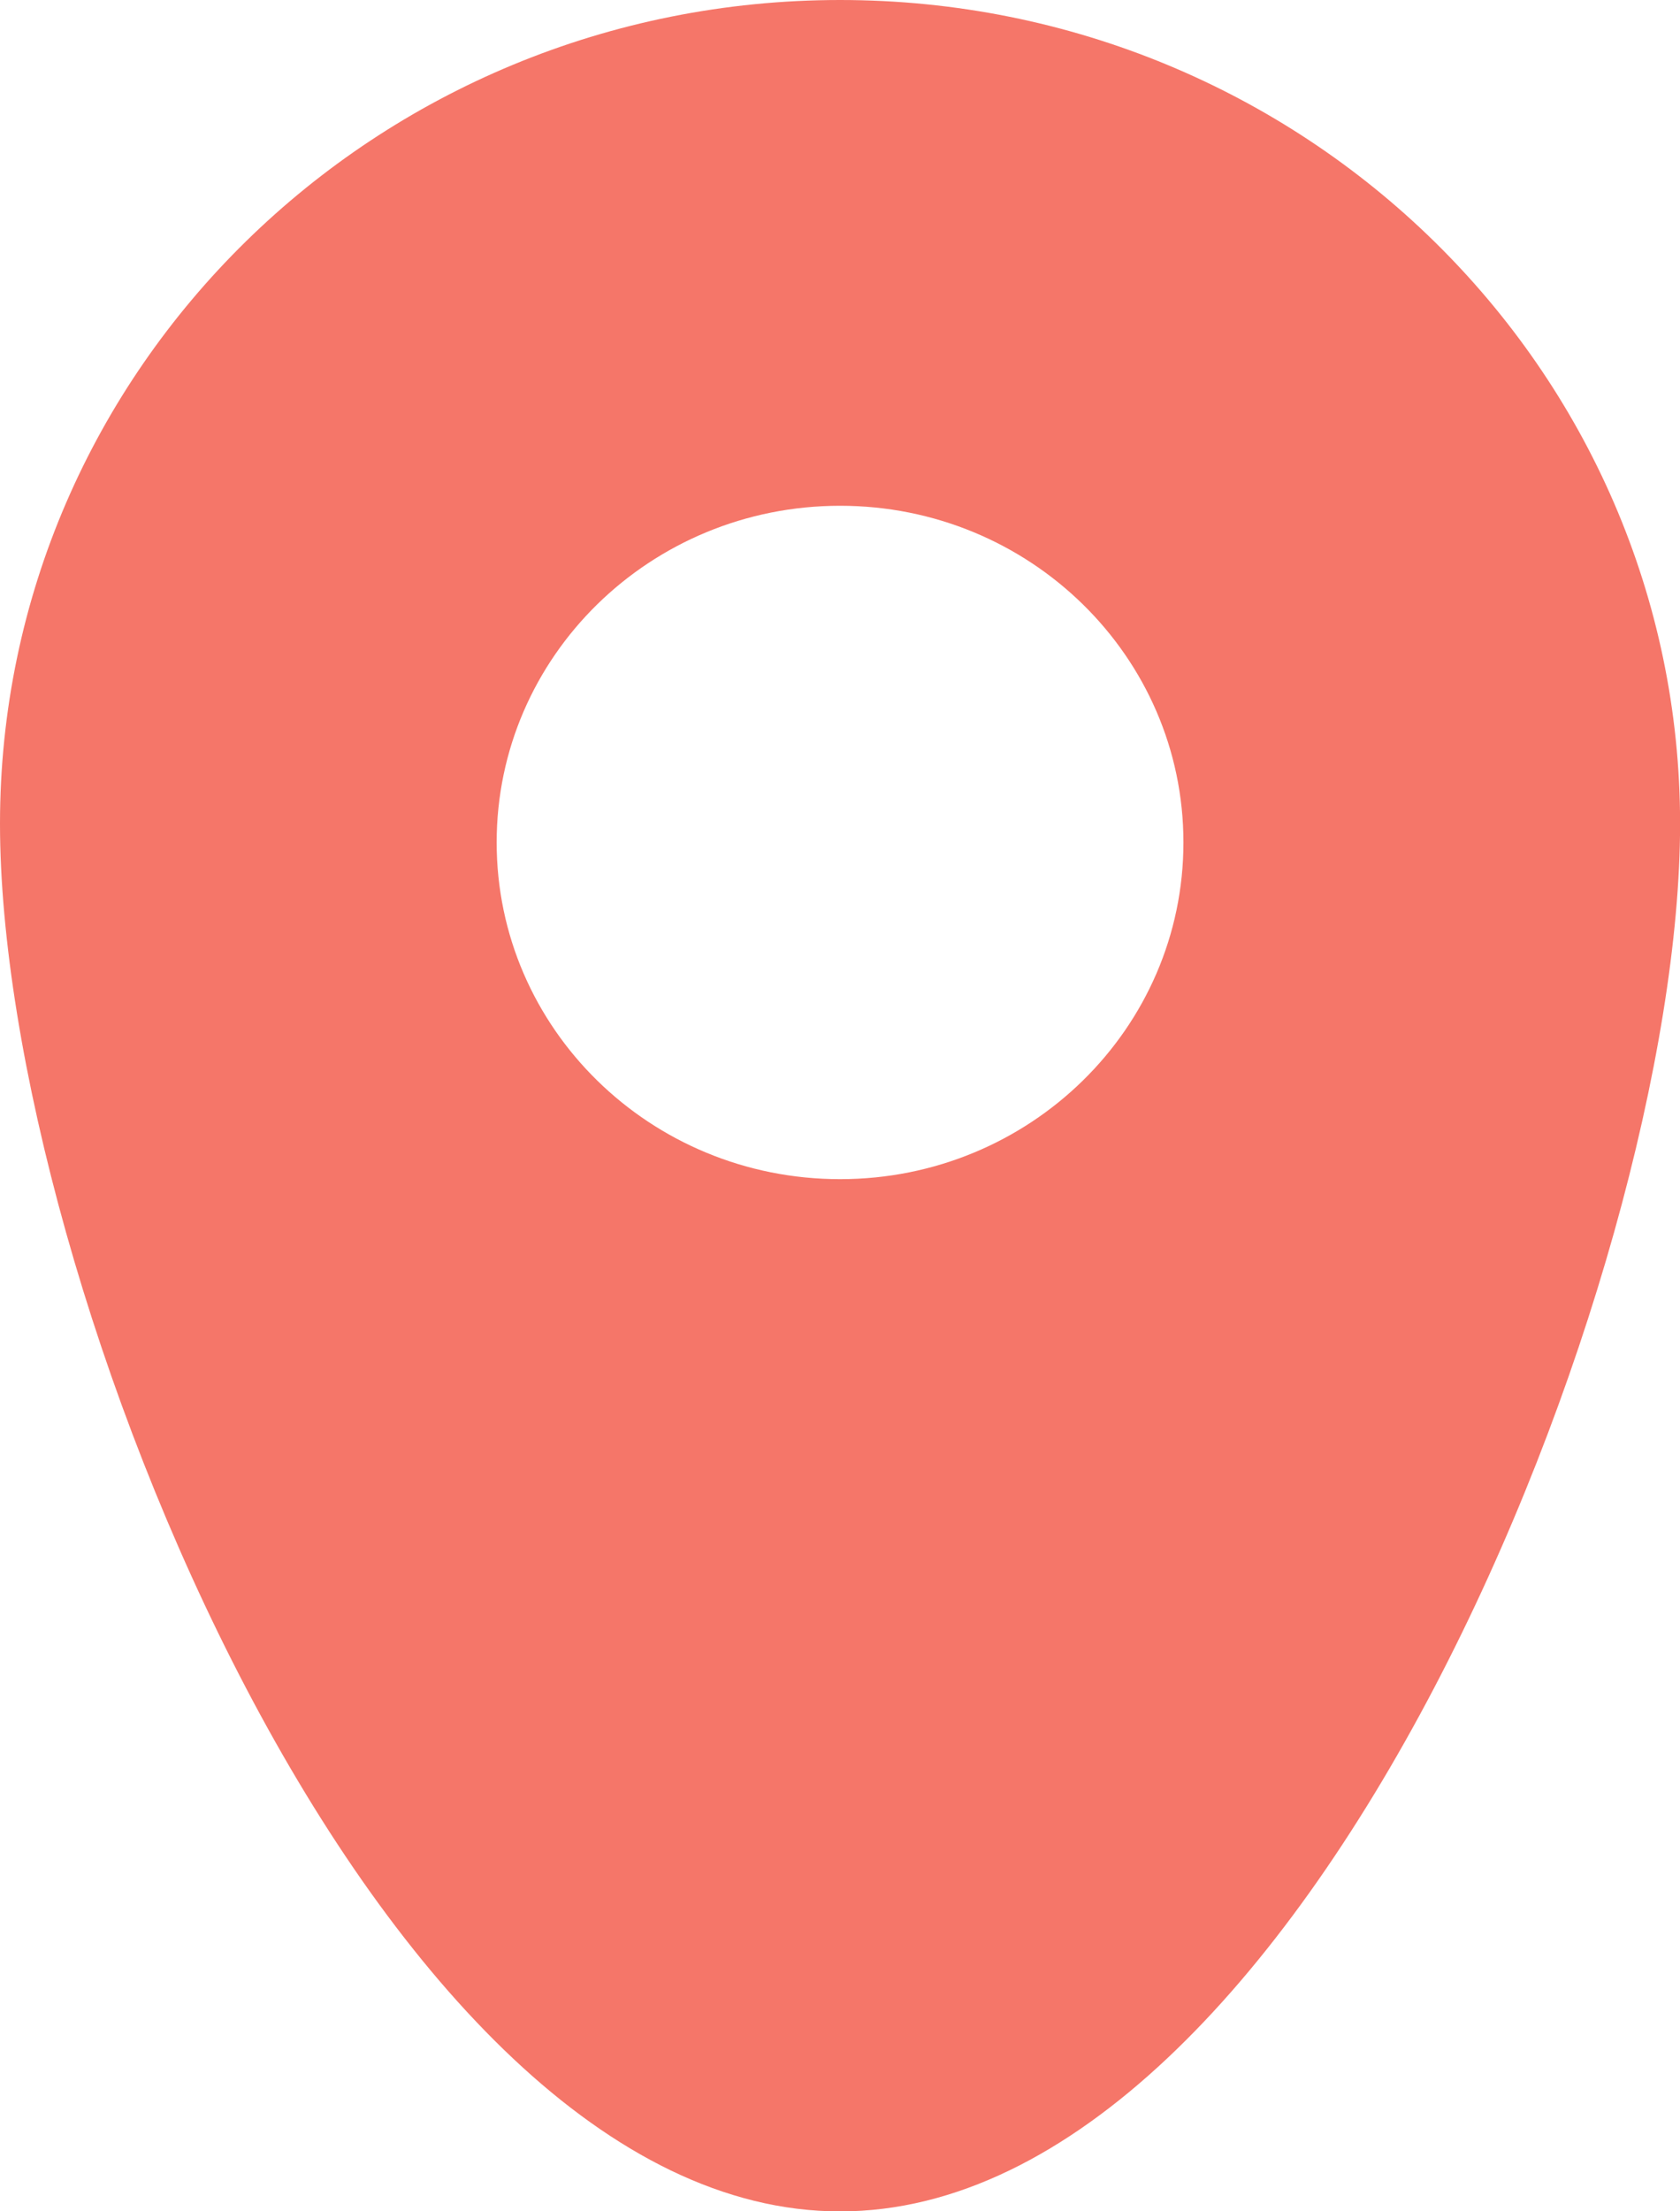 <svg width="19" height="25" viewBox="0 0 19 25" fill="none" xmlns="http://www.w3.org/2000/svg">
<g clip-path="url(#clip0_64_922)">
<path d="M9.501 0C4.254 0 0 4.169 0 9.312C0 14.454 4.254 25.001 9.501 25.001C14.747 25.001 19.001 14.454 19.001 9.312C19.001 4.169 14.747 0 9.501 0ZM9.501 13.331C7.355 13.331 5.617 11.627 5.617 9.524C5.617 7.422 7.355 5.718 9.501 5.718C11.646 5.718 13.384 7.422 13.384 9.524C13.384 11.627 11.646 13.331 9.501 13.331Z" fill="#F57669"/>
</g>
<defs>
<clipPath id="clip0_64_922">
<rect width="19" height="25" fill="white"/>
</clipPath>
</defs>
</svg>

